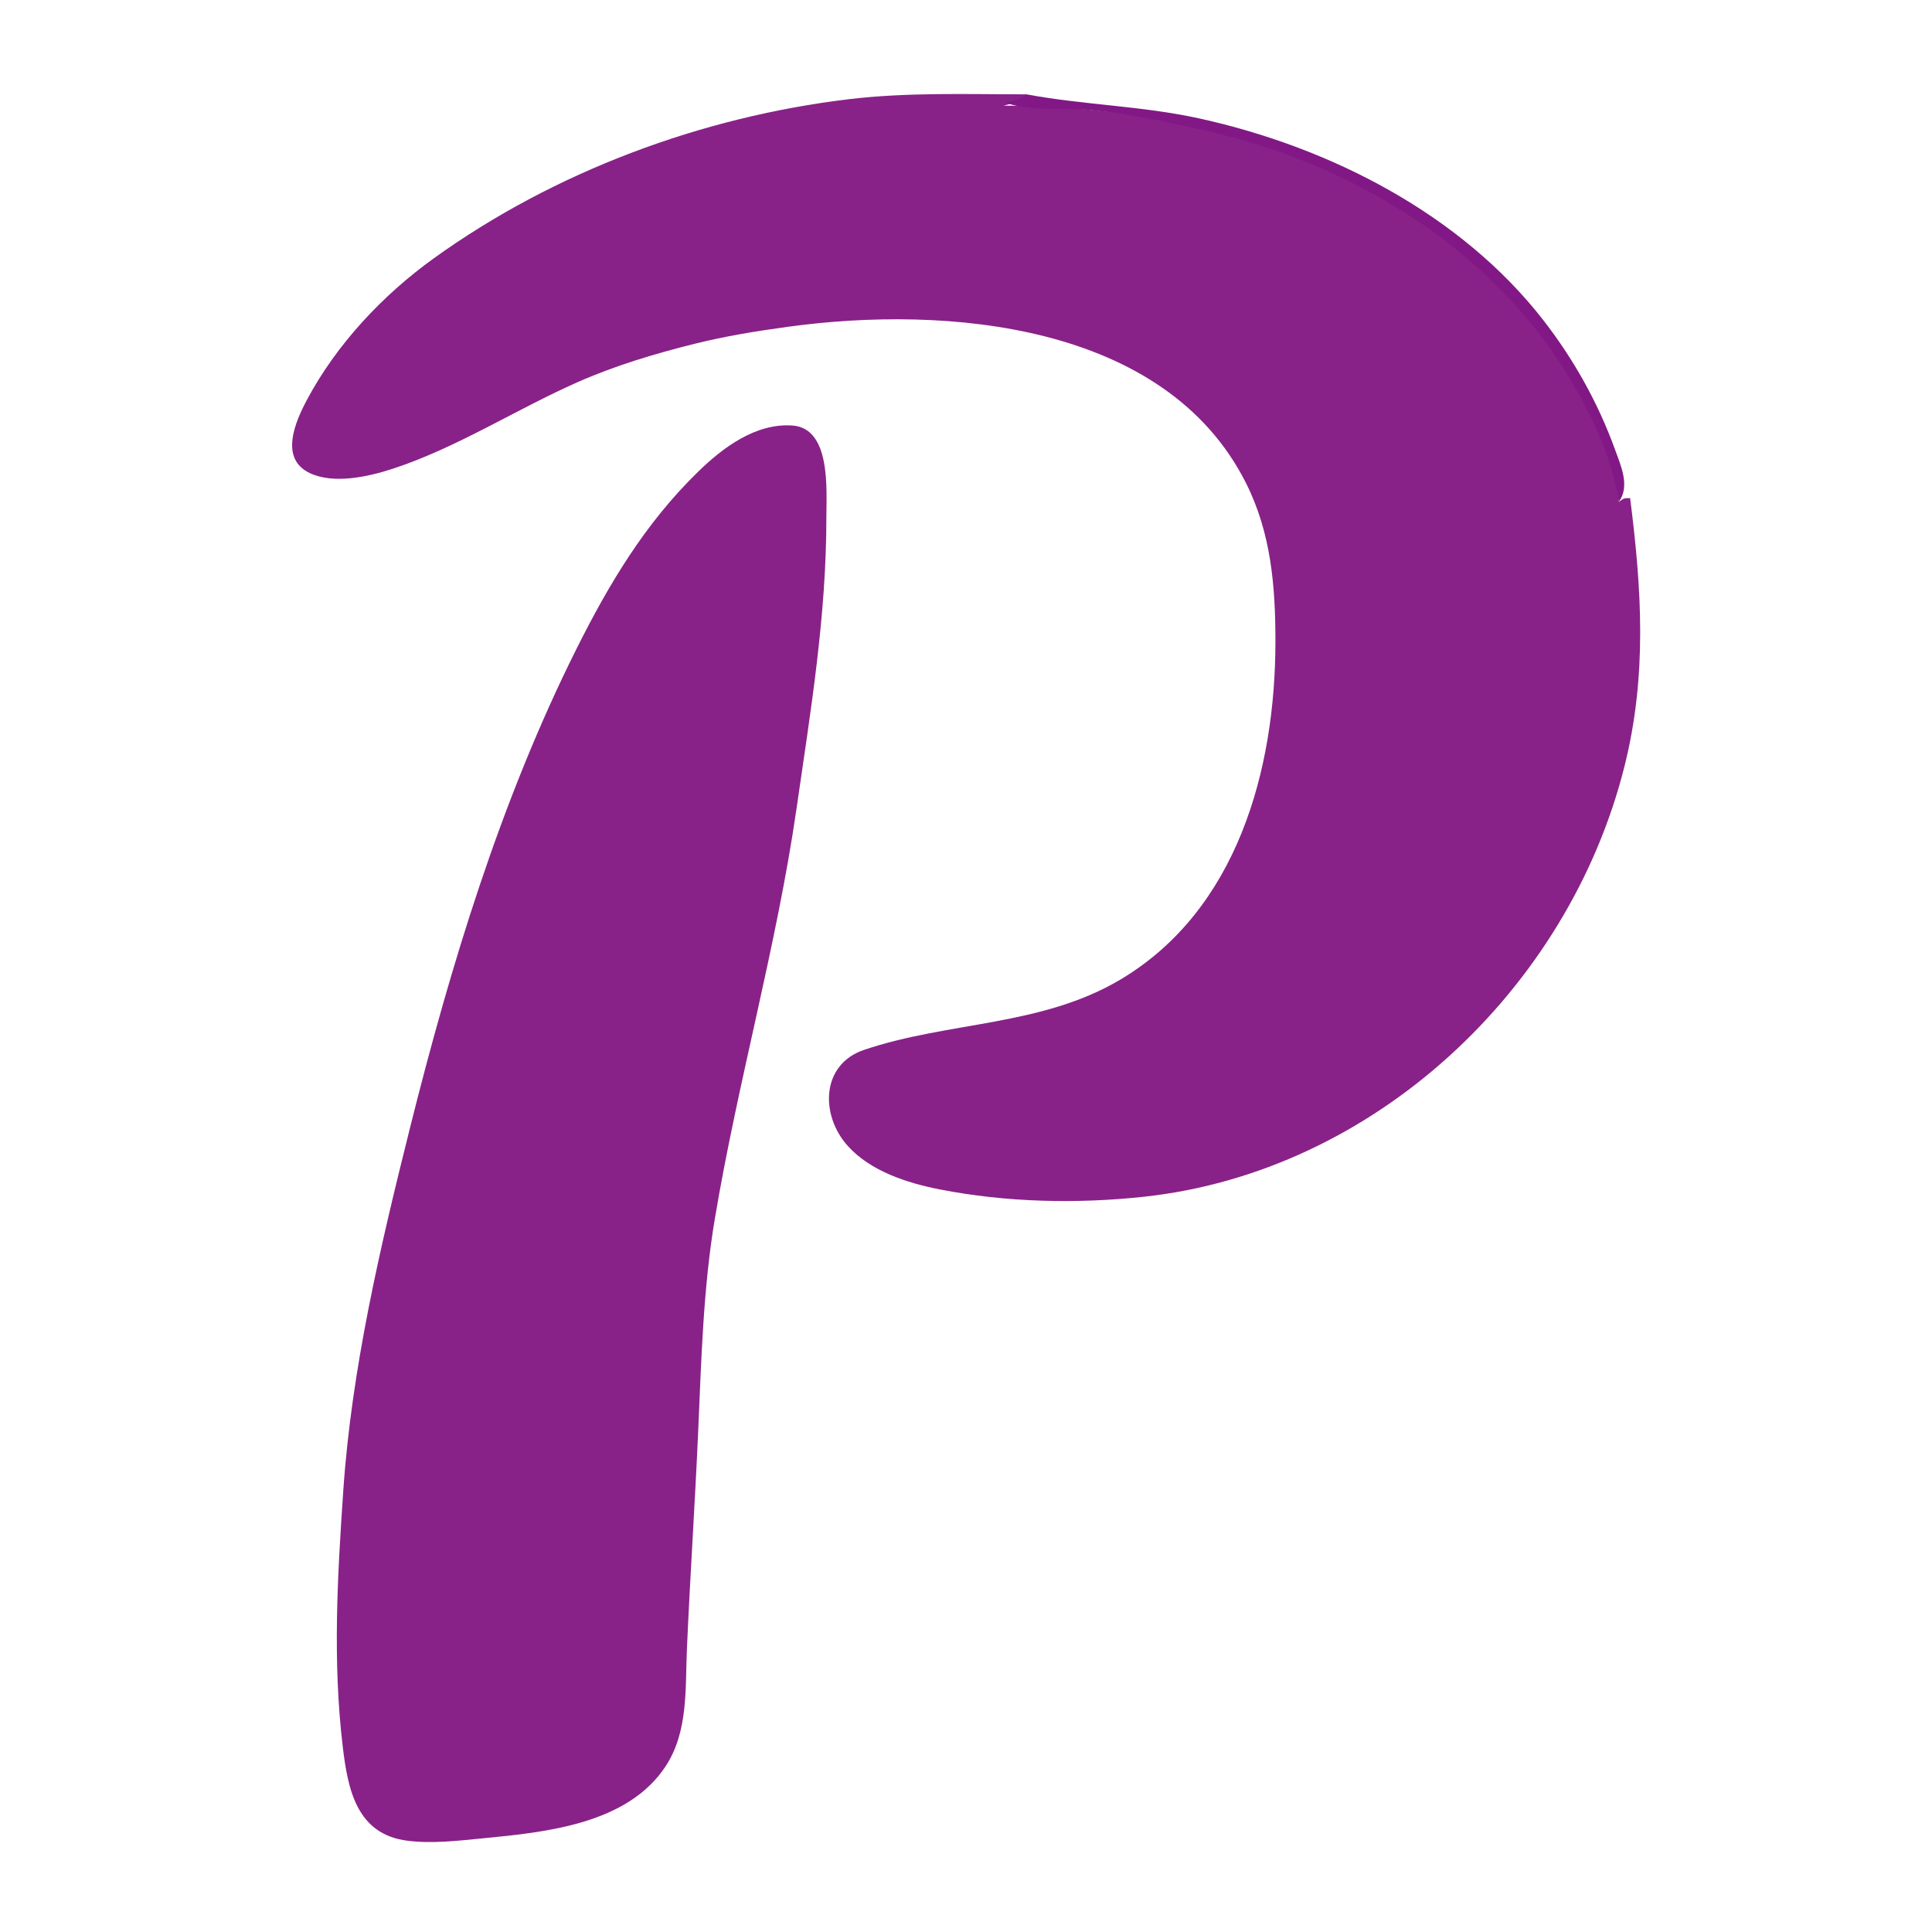 <?xml version="1.0" standalone="yes"?>
<svg xmlns="http://www.w3.org/2000/svg" width="512" height="512" fill="transparent">
<path style=" stroke:none;" d="M0 0L0 512L512 512L512 0L0 0z"/>
<path style="fill:#882288; stroke:none;" d="M432 132C430.203 132 430.479 132.014 429 133C427.465 115.423 416.068 97.216 405.079 84C371.854 44.041 316.353 28 266 28C268.106 27.356 269.795 27.094 272 27L272 25C256.344 25 240.56 24.424 225 26.285C185.983 30.954 146.981 45.431 115 68.428C101.463 78.162 89.203 91.192 81.323 106C78.204 111.862 74.037 121.5 82.044 125.347C88.393 128.398 97.614 126.335 104 124.251C120.996 118.705 136.669 108.534 153 101.309C162.959 96.902 173.458 93.761 184 91.127C192.261 89.062 200.575 87.726 209 86.576C250.573 80.901 308.785 85.467 330.191 128C336.879 141.289 338 155.404 338 170C338 203.959 327.911 241.12 297 259.547C275.997 272.068 251.489 270.633 229 278.221C217.508 282.098 217.351 295.574 224.681 303.699C230.717 310.391 240.426 313.514 249 315.196C266.583 318.645 285.214 319.07 303 317.166C364.045 310.63 415.714 262.227 430.525 203C436.528 178.991 435.076 156.214 432 132z"/>
<path style="fill:#821885; stroke:none;" d="M272 25C269.943 26.582 268.613 26.826 266 27C272.418 29.693 281.992 28.48 289 29.17C300.071 30.259 311.189 32.676 322 35.235C359.033 44 395.071 66.176 415.189 99C421.411 109.151 427.244 121.113 429 133C432.032 128.835 429.576 123.486 427.946 119C423.486 106.727 417.096 95.308 409.112 85C387.197 56.707 352.421 39.027 318 31.424C302.726 28.051 287.227 27.827 272 25z"/>
<path style="fill:#882288; stroke:none;" d="M209.996 112.769C200.261 112.089 191.572 118.613 185 125.015C171.014 138.636 161.421 154.664 152.753 172C132.75 212.006 119.452 255.699 108.627 299C100.778 330.395 93.186 362.625 90.975 395C89.421 417.763 88.121 440.24 90.845 463C92.195 474.278 94.542 486.133 108 487.815C114.63 488.643 121.414 487.807 128 487.17C144.606 485.563 166.389 483.427 176.451 467.996C182.434 458.823 181.58 447.492 182.039 437C182.886 417.666 184.192 398.348 185.039 379C185.851 360.464 186.359 341.337 189.435 323C195.562 286.478 205.845 250.671 211.131 214C214.873 188.043 219 163.332 219 137C219 129.811 220.264 113.486 209.996 112.769z"/>
</svg>

